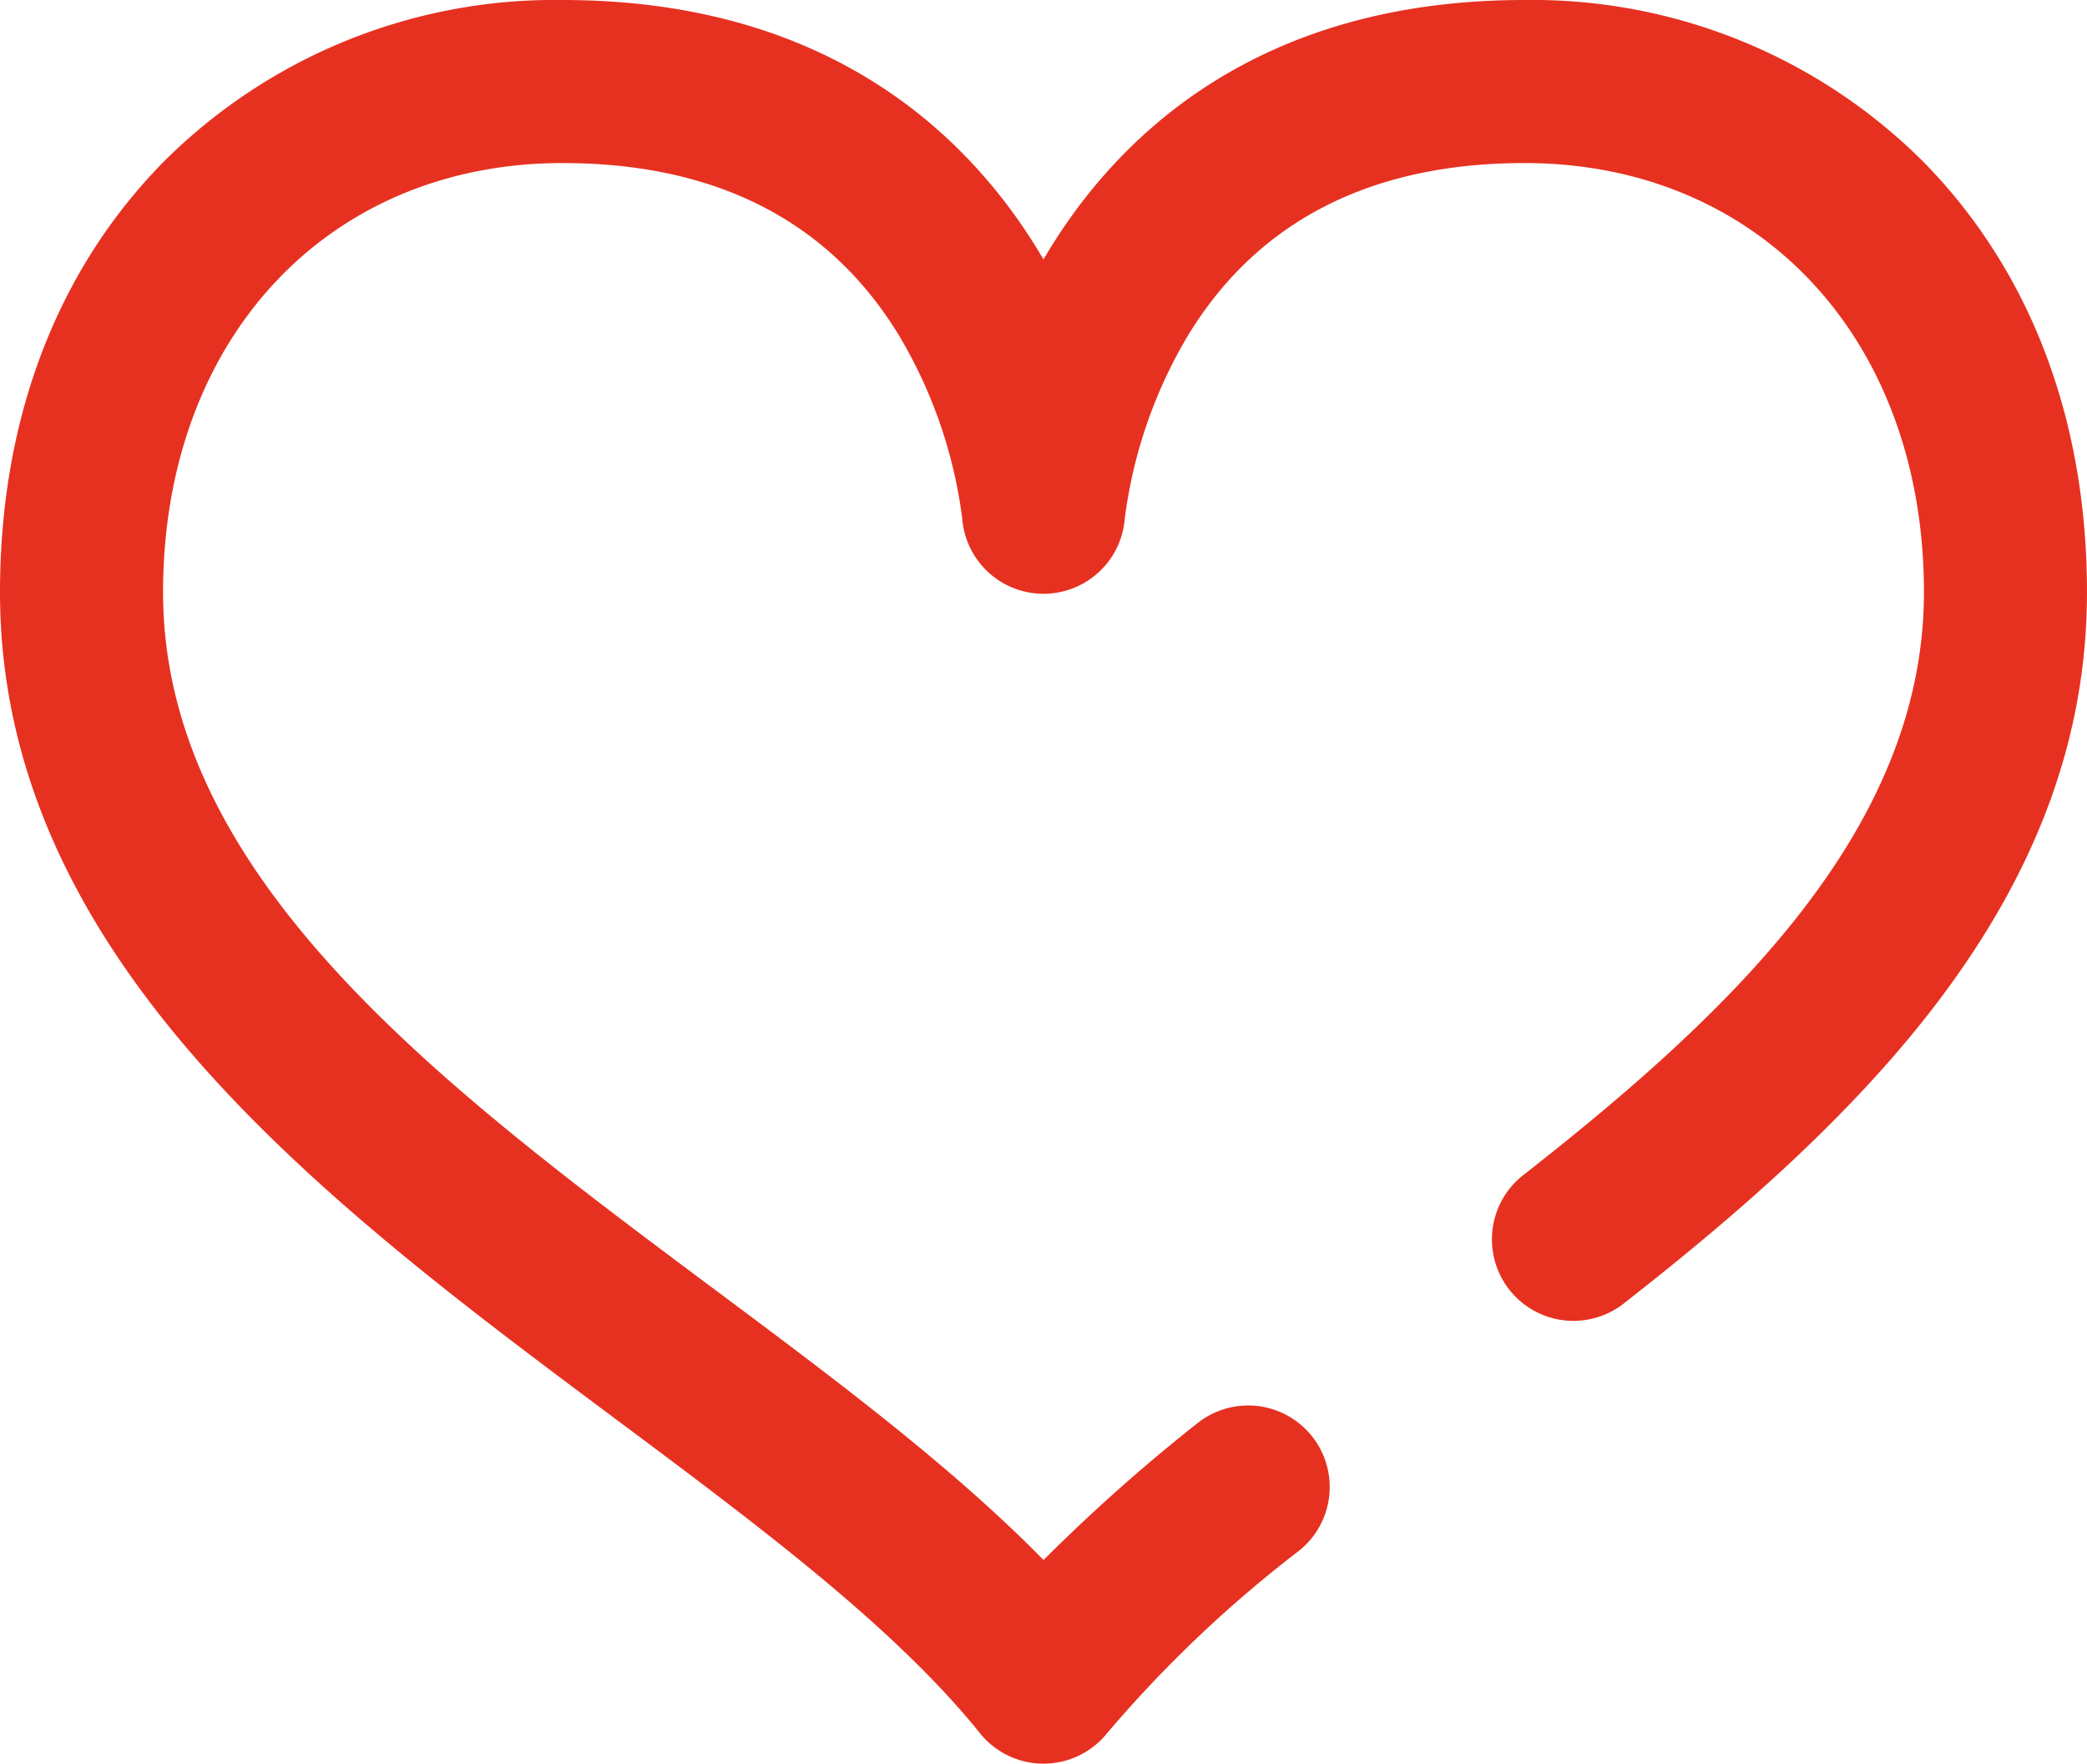 <svg id="_053-heart" data-name="053-heart" xmlns="http://www.w3.org/2000/svg" width="103.51" height="87.469" viewBox="0 0 103.51 87.469">
  <g id="Groupe_252" data-name="Groupe 252" transform="translate(0 0)">
    <path id="Tracé_675" data-name="Tracé 675" d="M95.356,47.658a27.439,27.439,0,0,0-19.746-7.986c-13.371,0-20.284,6.88-23.729,12.651l-.127.215-.127-.215C48.183,46.552,41.27,39.672,27.9,39.672A27.438,27.438,0,0,0,8.153,47.658C2.819,53.06,0,60.454,0,69.042c0,18.235,16.21,30.325,30.512,40.992,7.126,5.315,13.857,10.335,18.094,15.6a4.044,4.044,0,0,0,6.3,0,61.757,61.757,0,0,1,9.533-9.06,4.043,4.043,0,0,0-5.064-6.305,87.407,87.407,0,0,0-7.617,6.773c-4.571-4.659-10.356-8.974-16.41-13.49-13.4-10-27.26-20.332-27.26-34.51,0-12.531,8.147-21.283,19.812-21.283,7.585,0,13.186,2.854,16.646,8.481a23.519,23.519,0,0,1,3.178,9.146,4.043,4.043,0,0,0,8.061.018,23.508,23.508,0,0,1,3.179-9.164c3.461-5.628,9.062-8.481,16.647-8.481,11.665,0,19.812,8.752,19.812,21.283,0,11.733-9.553,20.831-19.876,28.913a4.043,4.043,0,0,0,4.985,6.367c4.911-3.845,11.135-9.041,15.713-15.143,4.888-6.514,7.264-13.1,7.264-20.138C103.51,60.454,100.69,53.06,95.356,47.658Z" transform="translate(0 -39.672)" fill="#e63121"/>
  </g>
</svg>
